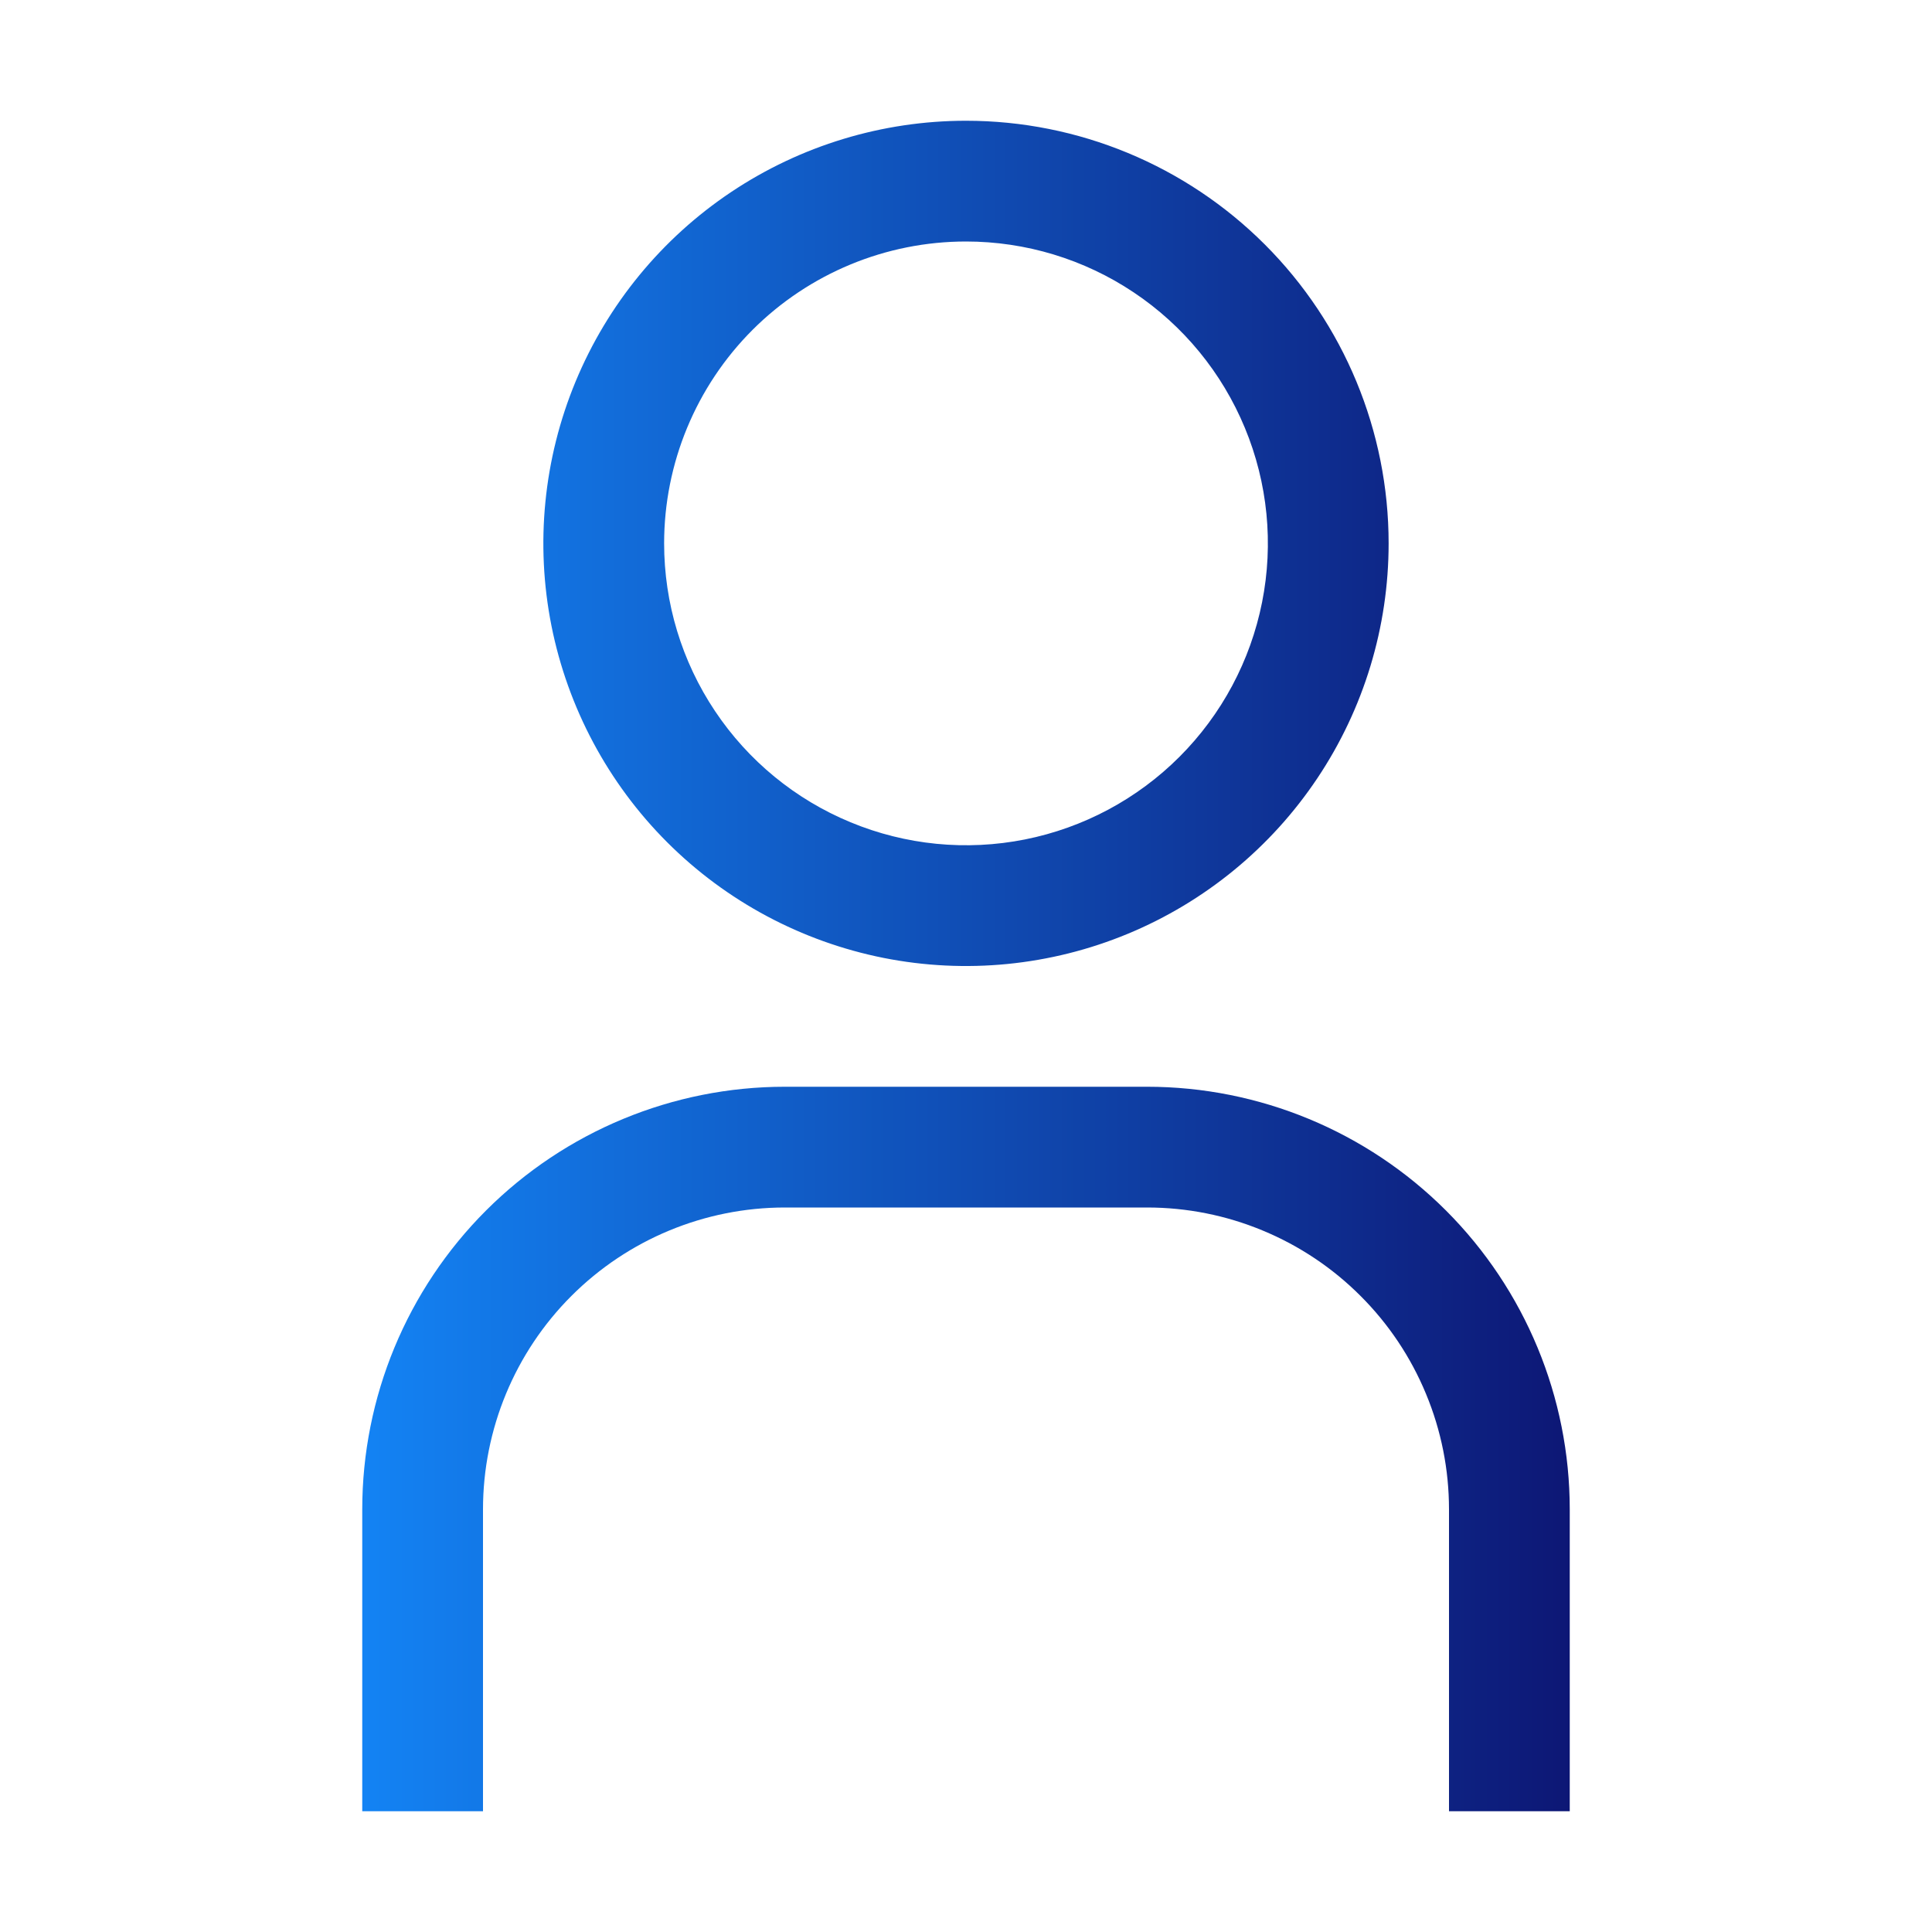 <svg width="32" height="32" viewBox="0 0 32 32" fill="none" xmlns="http://www.w3.org/2000/svg">
<rect width="32" height="32" fill="white" style="mix-blend-mode:multiply"/>
<path d="M16 4C16.989 4 17.956 4.293 18.778 4.843C19.6 5.392 20.241 6.173 20.619 7.087C20.998 8 21.097 9.006 20.904 9.975C20.711 10.945 20.235 11.836 19.535 12.536C18.836 13.235 17.945 13.711 16.976 13.904C16.006 14.097 15 13.998 14.087 13.619C13.173 13.241 12.392 12.6 11.843 11.778C11.293 10.956 11 9.989 11 9C11 7.674 11.527 6.402 12.464 5.464C13.402 4.527 14.674 4 16 4ZM16 2C14.616 2 13.262 2.411 12.111 3.18C10.96 3.949 10.063 5.042 9.533 6.321C9.003 7.6 8.864 9.008 9.134 10.366C9.405 11.723 10.071 12.971 11.05 13.95C12.029 14.929 13.277 15.595 14.634 15.866C15.992 16.136 17.4 15.997 18.679 15.467C19.958 14.937 21.051 14.04 21.82 12.889C22.59 11.738 23 10.384 23 9C23 7.143 22.262 5.363 20.95 4.05C19.637 2.737 17.857 2 16 2Z" fill="url(#paint0_linear_210_114)"/>
<path d="M26 30H24V25C24 24.343 23.871 23.693 23.619 23.087C23.368 22.48 23 21.929 22.535 21.465C22.071 21 21.52 20.632 20.913 20.381C20.307 20.129 19.657 20 19 20H13C11.674 20 10.402 20.527 9.464 21.465C8.527 22.402 8 23.674 8 25V30H6V25C6 23.143 6.737 21.363 8.05 20.05C9.363 18.738 11.143 18 13 18H19C20.857 18 22.637 18.738 23.95 20.05C25.262 21.363 26 23.143 26 25V30Z" fill="url(#paint1_linear_210_114)"/>
<defs>
<linearGradient id="paint0_linear_210_114" x1="26.014" y1="16" x2="6" y2="16" gradientUnits="userSpaceOnUse">
<stop stop-color="#0D1775"/>
<stop offset="1" stop-color="#1383F4"/>
</linearGradient>
<linearGradient id="paint1_linear_210_114" x1="26.014" y1="16" x2="6" y2="16" gradientUnits="userSpaceOnUse">
<stop stop-color="#0D1775"/>
<stop offset="1" stop-color="#1383F4"/>
</linearGradient>
</defs>
</svg>
